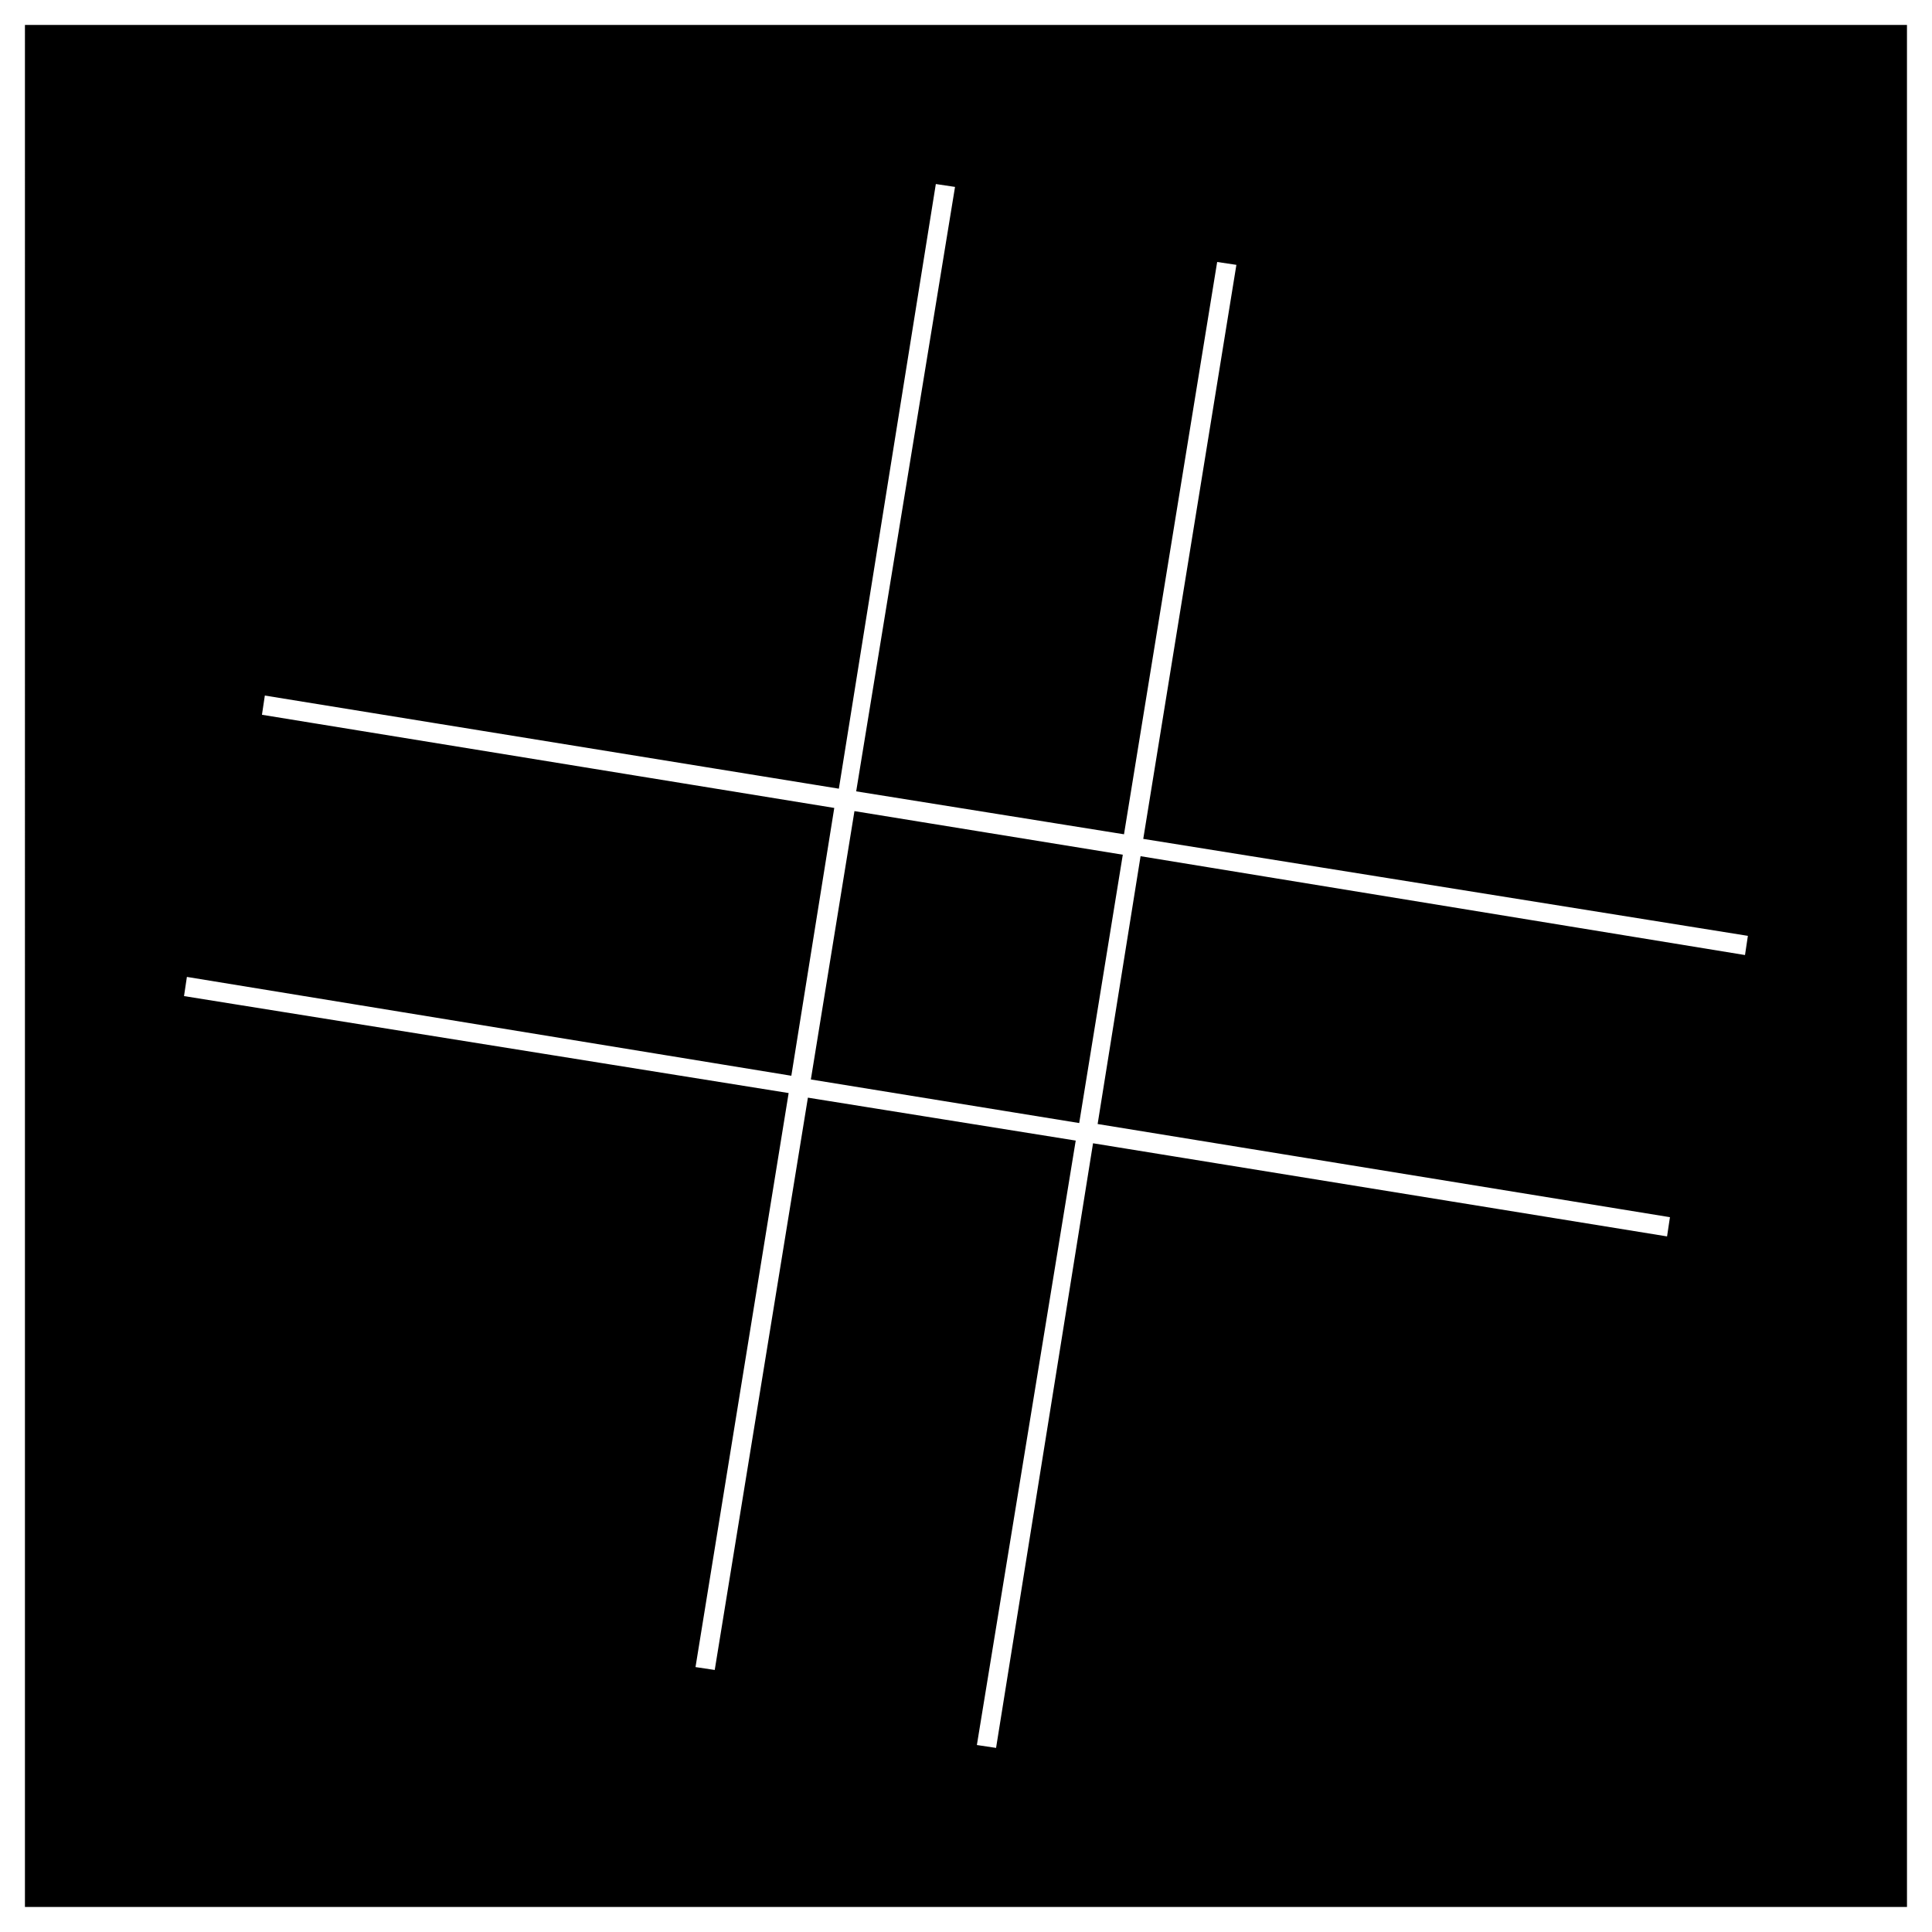 <?xml version="1.0" encoding="UTF-8"?>
<!-- Uploaded to: SVG Repo, www.svgrepo.com, Generator: SVG Repo Mixer Tools -->
<svg width="800px" height="800px" version="1.1" viewBox="144 144 512 512" xmlns="http://www.w3.org/2000/svg">
 <defs>
  <clipPath id="a">
   <path d="m148.09 148.09h503.81v503.81h-503.81z"/>
  </clipPath>
 </defs>
 <path transform="matrix(4.973 .808 -.808 4.973 191.76 110.95)" d="m43.4 43.4 13.3-2.95e-4 2.96e-4 13.3-13.3 2.95e-4z" stroke="#000000" stroke-miterlimit="10"/>
 <path d="m153.13 646.86h493.73l-0.004-493.73h-493.73zm38.289-246.86 160.21 26.199 10.578-66-151.65-24.688 1.512-10.078 152.15 24.688 25.695-160.21 10.078 1.512-26.199 160.21 66 10.578 24.688-151.65 10.078 1.512-24.688 152.15 160.21 25.695-1.512 10.078-160.21-26.199-10.578 66 151.65 24.688-1.512 10.078-152.15-24.688-25.695 160.21-10.078-1.512 26.199-160.21-66-10.578-24.688 151.65-10.078-1.512 24.688-152.15-160.21-25.695z"/>
 <g clip-path="url(#a)">
  <path transform="matrix(5.038 0 0 5.038 148.09 148.09)" d="m1 99h98l-7.76e-4 -97.999h-97.999zm7.6-48.999 31.8 5.2 2.1-13.1-30.1-4.9 0.3-2 30.2 4.9 5.1-31.8 2 0.3-5.2 31.8 13.1 2.1 4.9-30.1 2 0.3-4.9 30.2 31.799 5.1-0.3 2-31.8-5.2-2.1 13.1 30.1 4.9-0.3 2-30.2-4.9-5.1 31.799-2-0.3 5.2-31.8-13.1-2.1-4.9 30.1-2-0.3 4.9-30.2-31.799-5.1z" fill="none" stroke="#000000" stroke-miterlimit="10"/>
 </g>
</svg>
